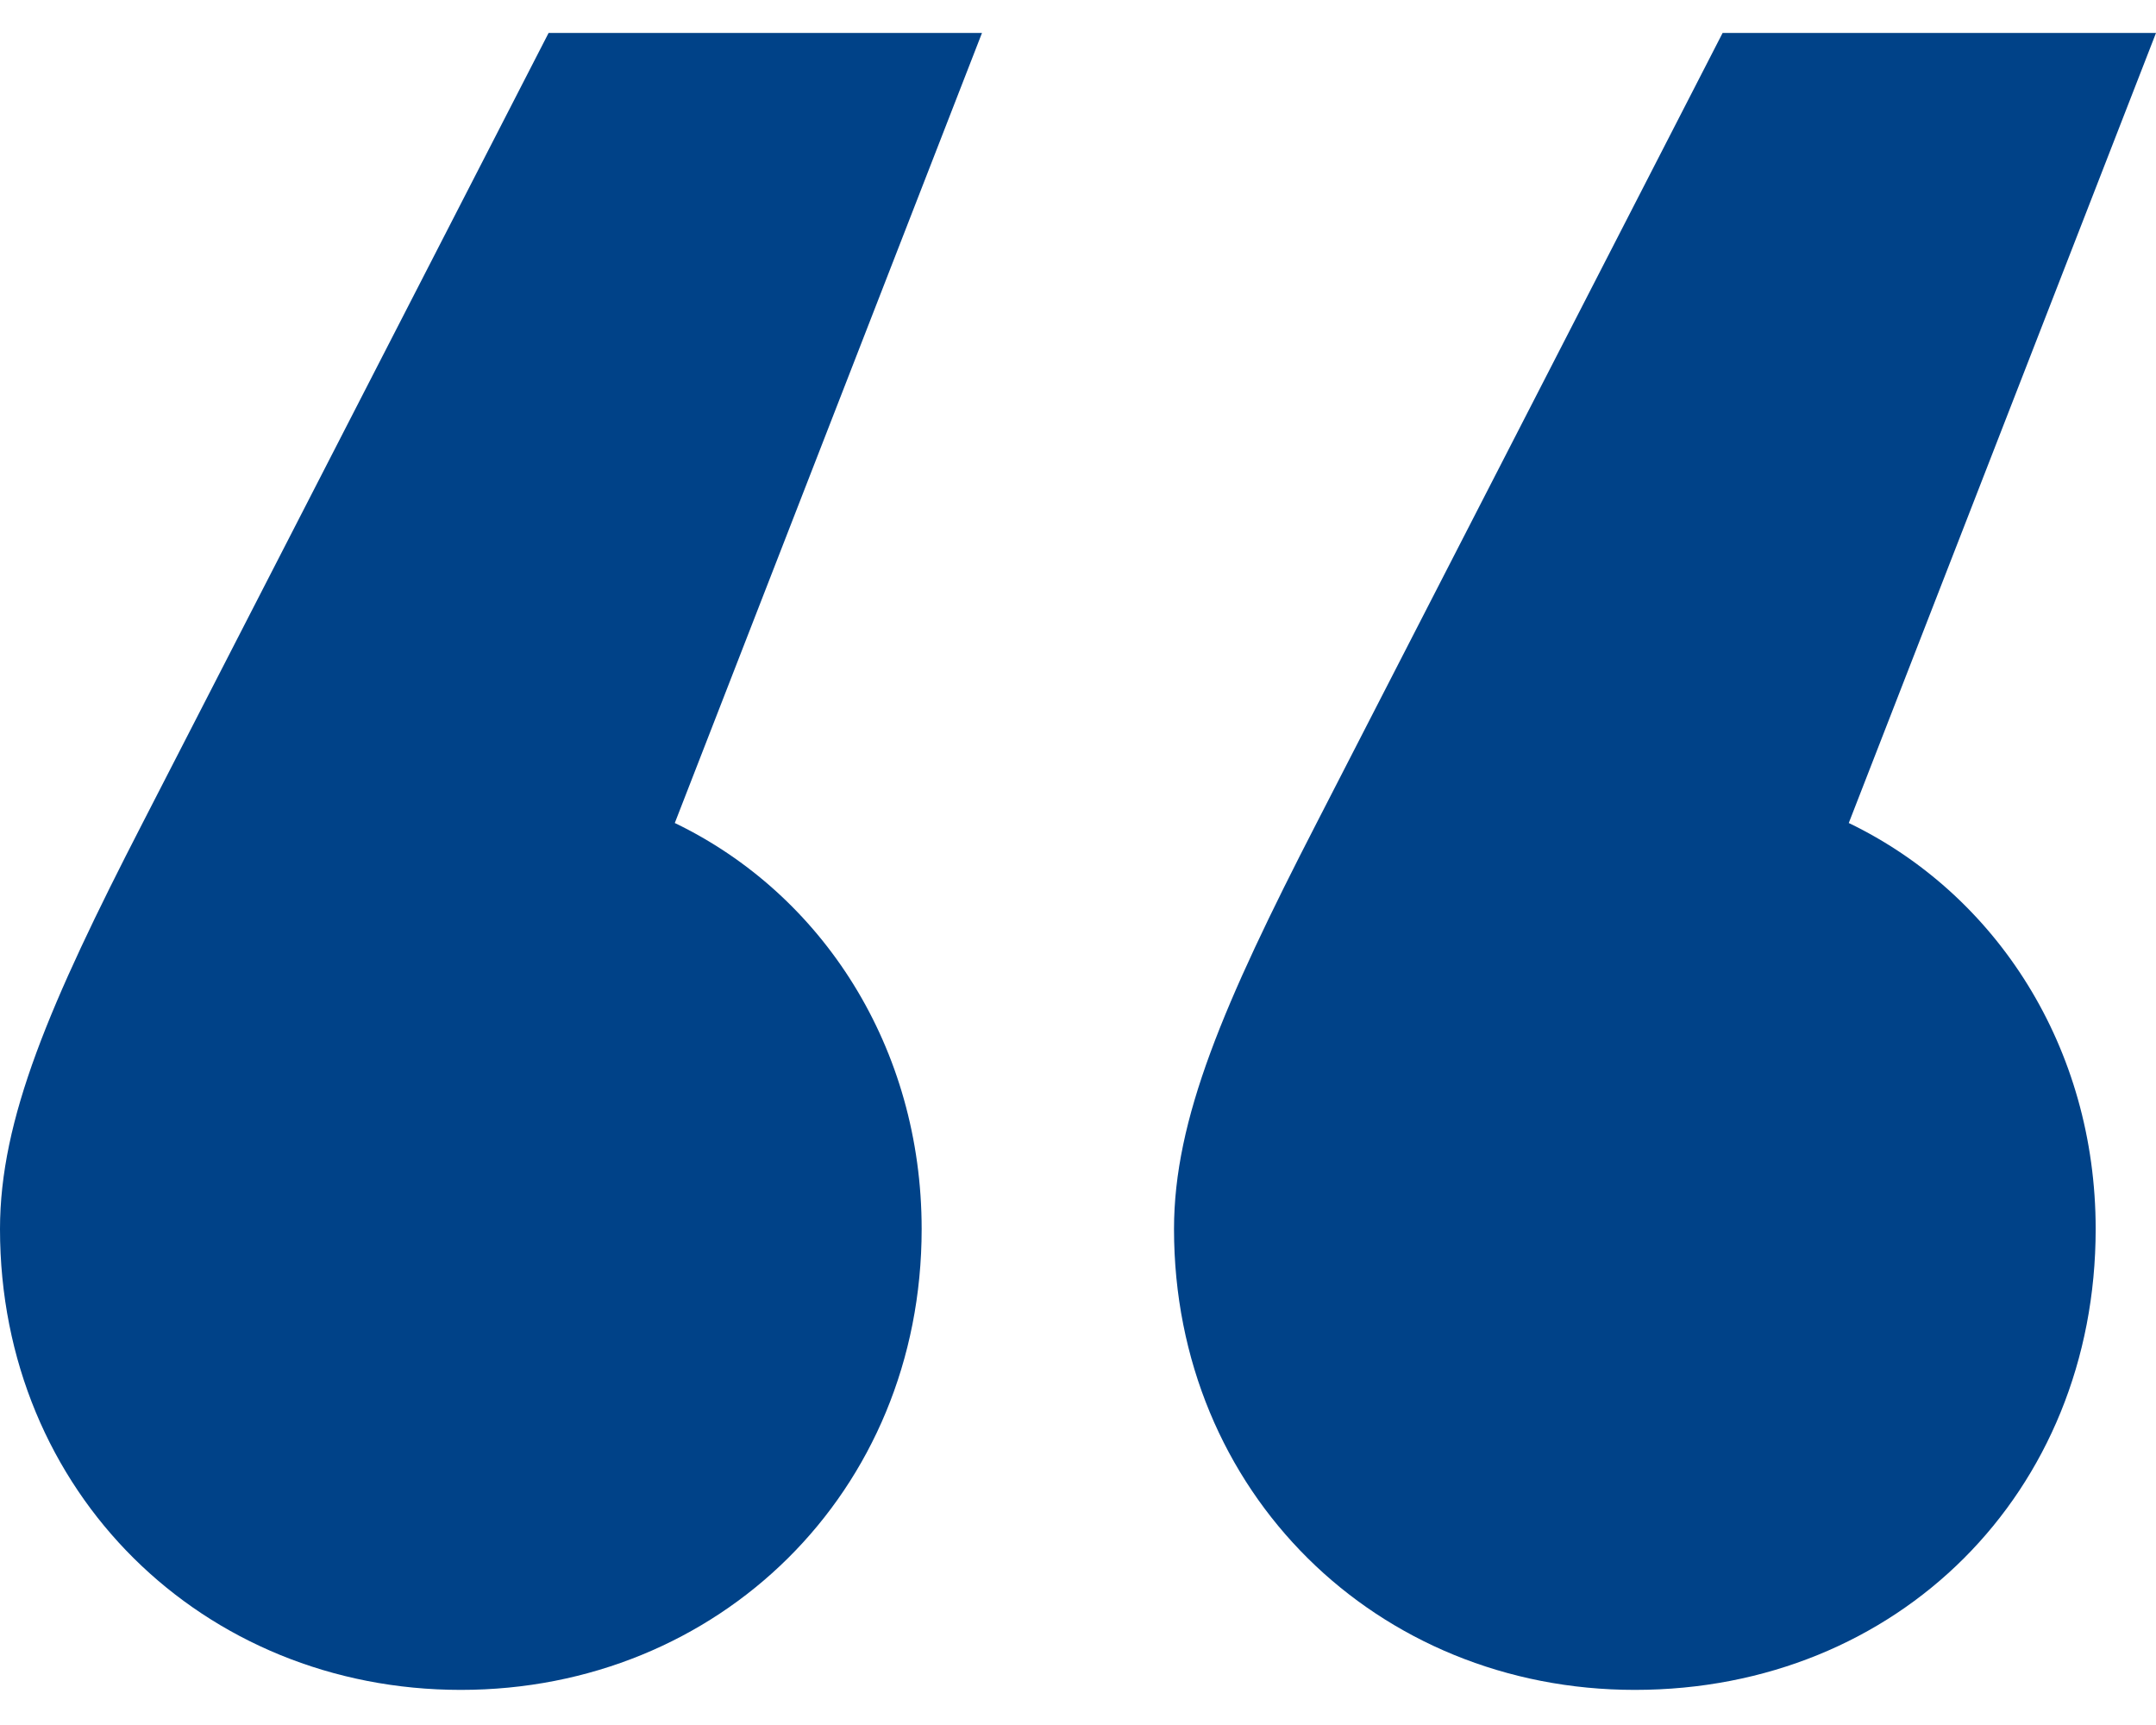 <svg xmlns="http://www.w3.org/2000/svg" width="60" height="48" viewBox="0 0 60 48" fill="none"><path d="M0 34.199C0 31.145 1.374 27.939 3.969 22.901L15.267 0.917H27.328L18.779 22.901C22.901 24.886 25.649 29.161 25.649 34.199C25.649 41.527 20 47.023 12.824 47.023C5.649 47.023 0 41.527 0 34.199ZM32.672 34.199C32.672 31.145 34.046 27.939 36.641 22.901L47.939 0.917H60L51.45 22.901C55.572 24.886 58.321 29.161 58.321 34.199C58.321 41.527 52.824 47.023 45.496 47.023C38.321 47.023 32.672 41.527 32.672 34.199Z" fill="#004288"></path></svg>